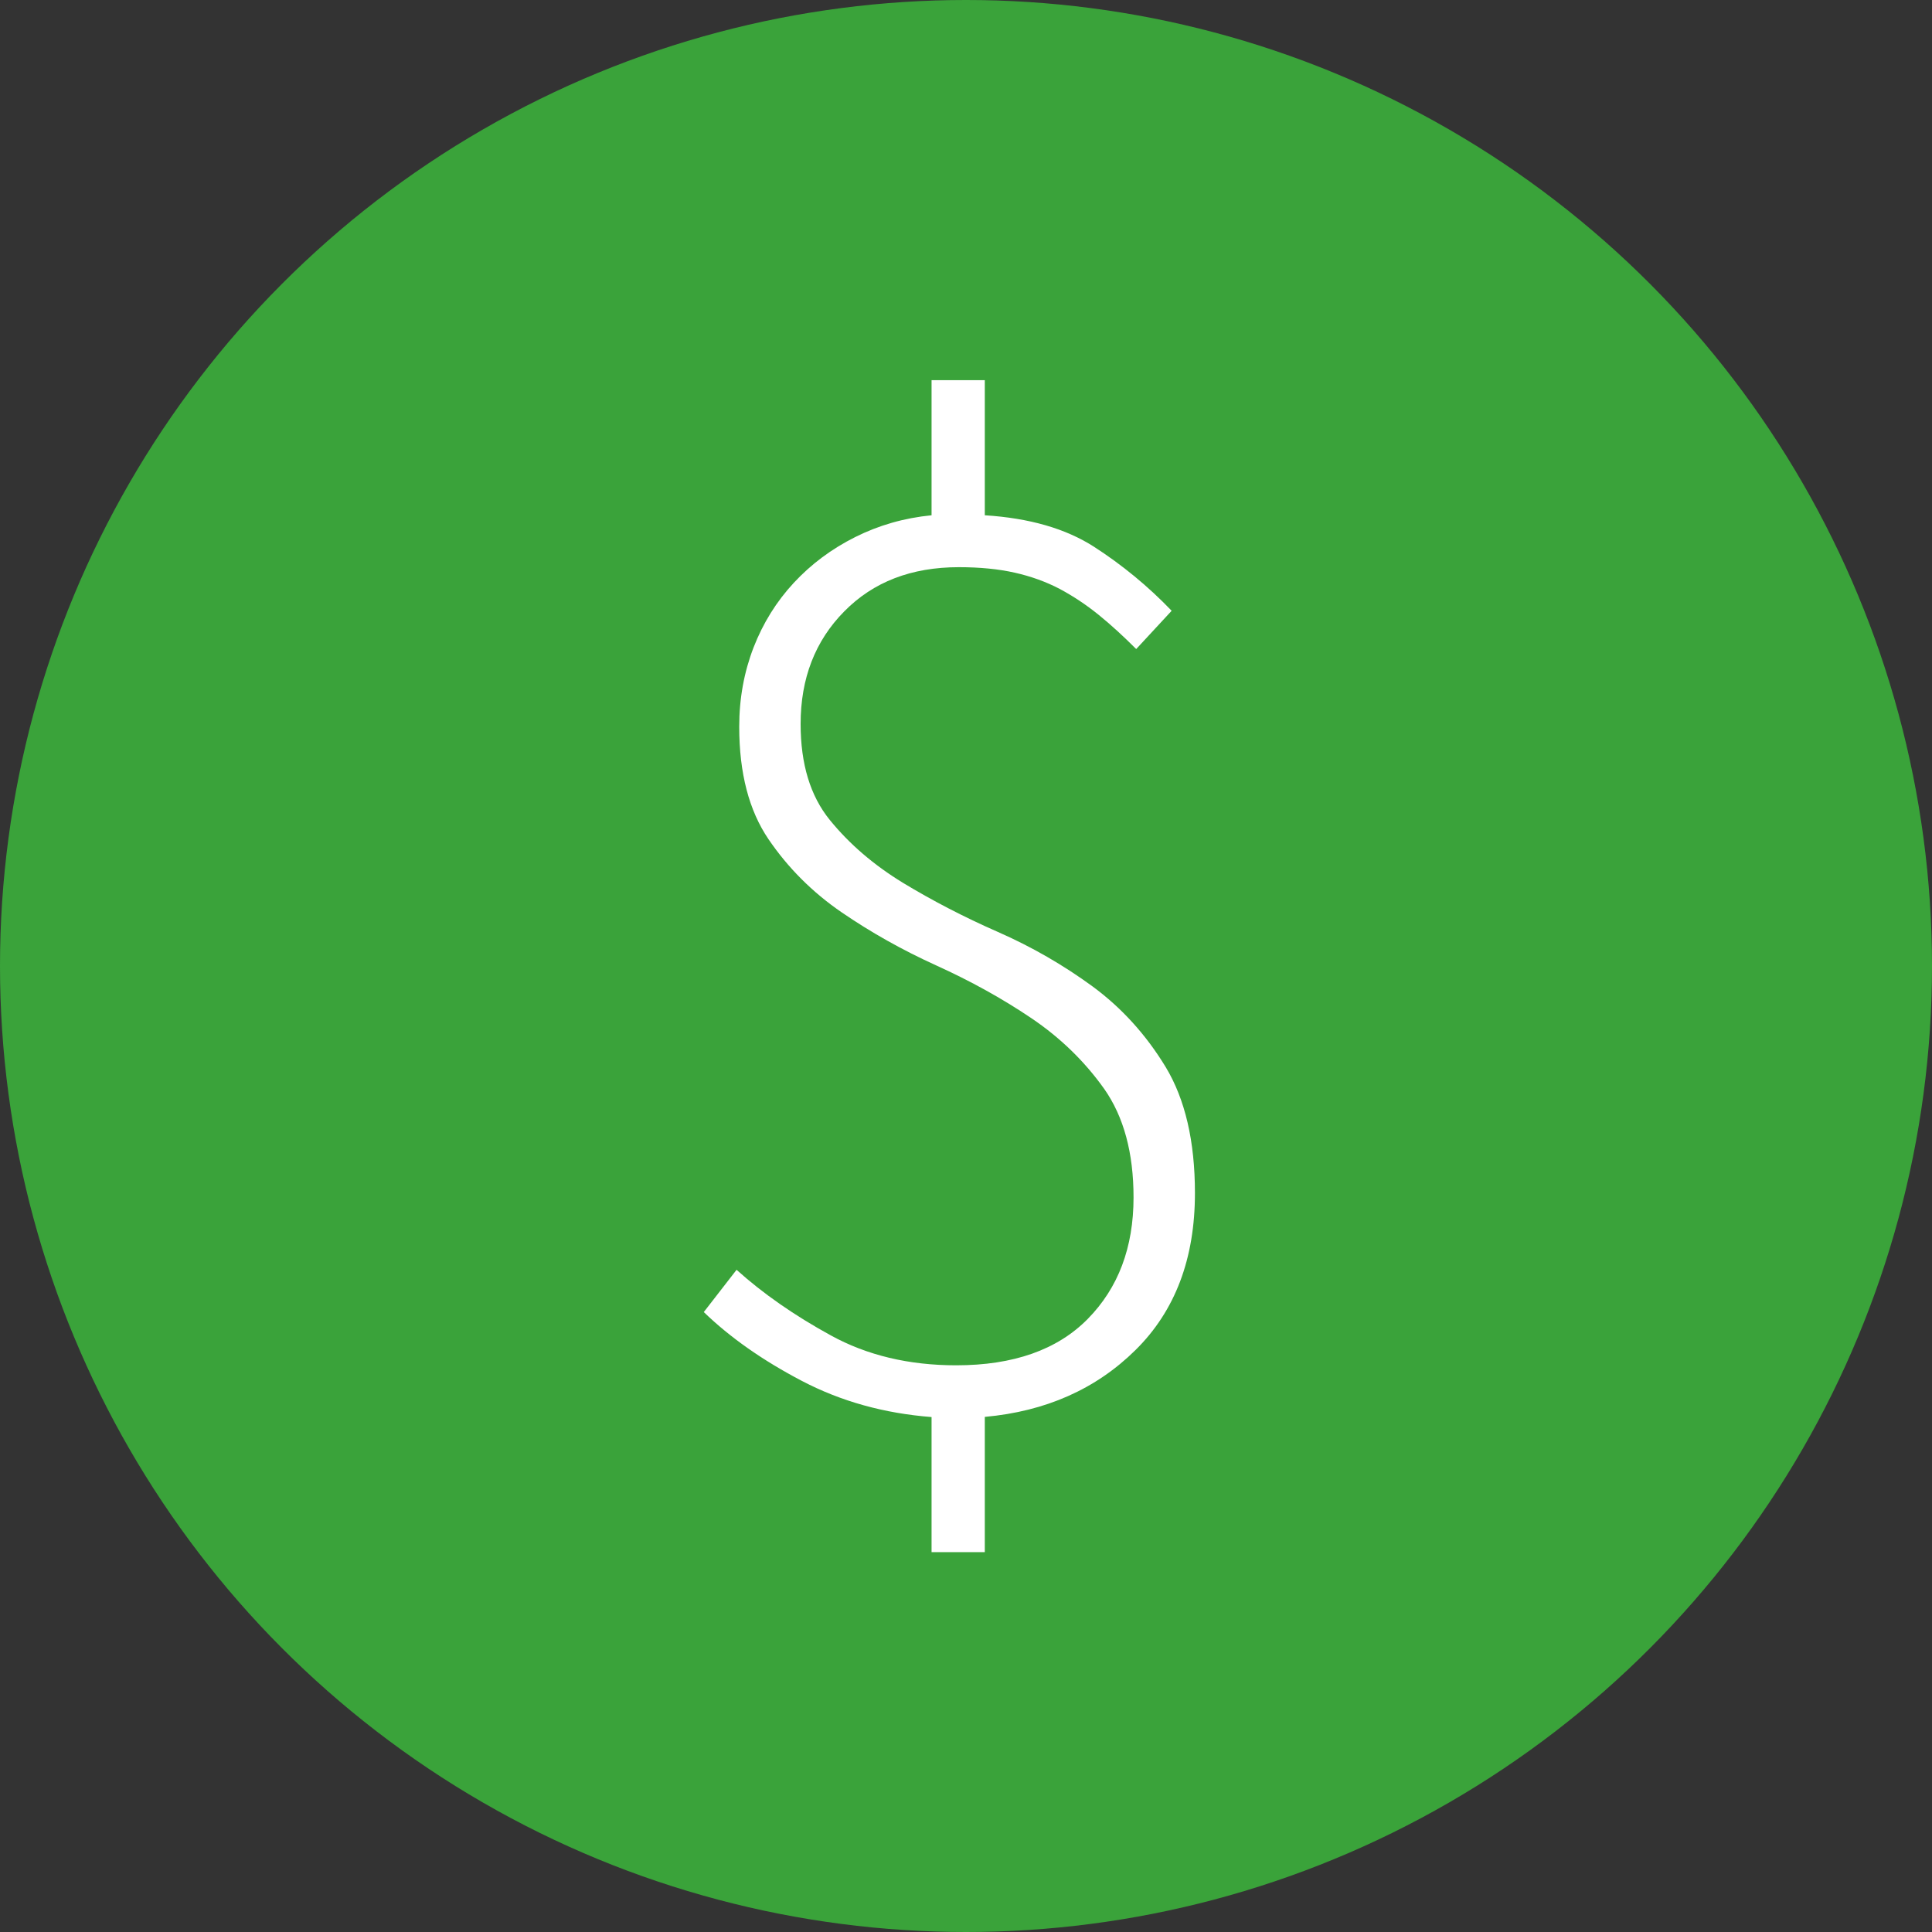 <?xml version="1.0" encoding="utf-8"?>
<!-- Generator: Adobe Illustrator 23.0.1, SVG Export Plug-In . SVG Version: 6.00 Build 0)  -->
<svg version="1.1" id="Layer_1" xmlns="http://www.w3.org/2000/svg" xmlns:xlink="http://www.w3.org/1999/xlink" x="0px" y="0px"
	 viewBox="0 0 116.12 116.12" style="enable-background:new 0 0 116.12 116.12;" xml:space="preserve">
<rect x="0" y="0" width="116.12" height="116.12" fill="#333333" stroke="none"/>
<style type="text/css">
	.st0{fill:#3AA33A;}
	.st1{fill:#FFFFFF;}
</style>
<circle class="st0" cx="58.06" cy="58.06" r="58.06"/>
<path class="st1" d="M59.19,93.28v-8.12c3.66-0.33,6.68-1.67,9.06-4.02c2.38-2.35,3.57-5.49,3.57-9.43c0-3.12-0.59-5.64-1.76-7.58
	c-1.18-1.94-2.64-3.55-4.39-4.84c-1.75-1.28-3.65-2.38-5.7-3.28c-2.05-0.9-3.95-1.89-5.7-2.95c-1.75-1.07-3.21-2.32-4.39-3.77
	c-1.18-1.45-1.76-3.37-1.76-5.78c0-2.73,0.87-4.99,2.62-6.76c1.75-1.78,4.04-2.66,6.89-2.66c1.26,0,2.38,0.11,3.36,0.33
	c0.98,0.22,1.89,0.55,2.71,0.98c0.82,0.44,1.6,0.96,2.34,1.56c0.74,0.6,1.49,1.29,2.25,2.05l2.13-2.3
	c-1.42-1.48-2.98-2.76-4.67-3.85c-1.7-1.09-3.88-1.72-6.56-1.89v-8.12h-3.2v8.12c-1.64,0.16-3.17,0.6-4.59,1.31
	c-1.42,0.71-2.65,1.63-3.69,2.75c-1.04,1.12-1.85,2.42-2.42,3.89c-0.57,1.48-0.86,3.06-0.86,4.76c0,2.79,0.59,5.04,1.76,6.76
	c1.17,1.72,2.64,3.19,4.39,4.39c1.75,1.2,3.65,2.27,5.7,3.2c2.05,0.93,3.95,1.98,5.7,3.16c1.75,1.18,3.21,2.6,4.39,4.26
	c1.17,1.67,1.76,3.84,1.76,6.52c0,3.01-0.92,5.44-2.75,7.3c-1.83,1.86-4.47,2.79-7.91,2.79c-2.84,0-5.36-0.6-7.54-1.8
	c-2.19-1.2-4.07-2.51-5.66-3.94l-1.97,2.54c1.58,1.53,3.55,2.91,5.9,4.14c2.35,1.23,4.95,1.95,7.79,2.17v8.12H59.19z"/>
</svg>
